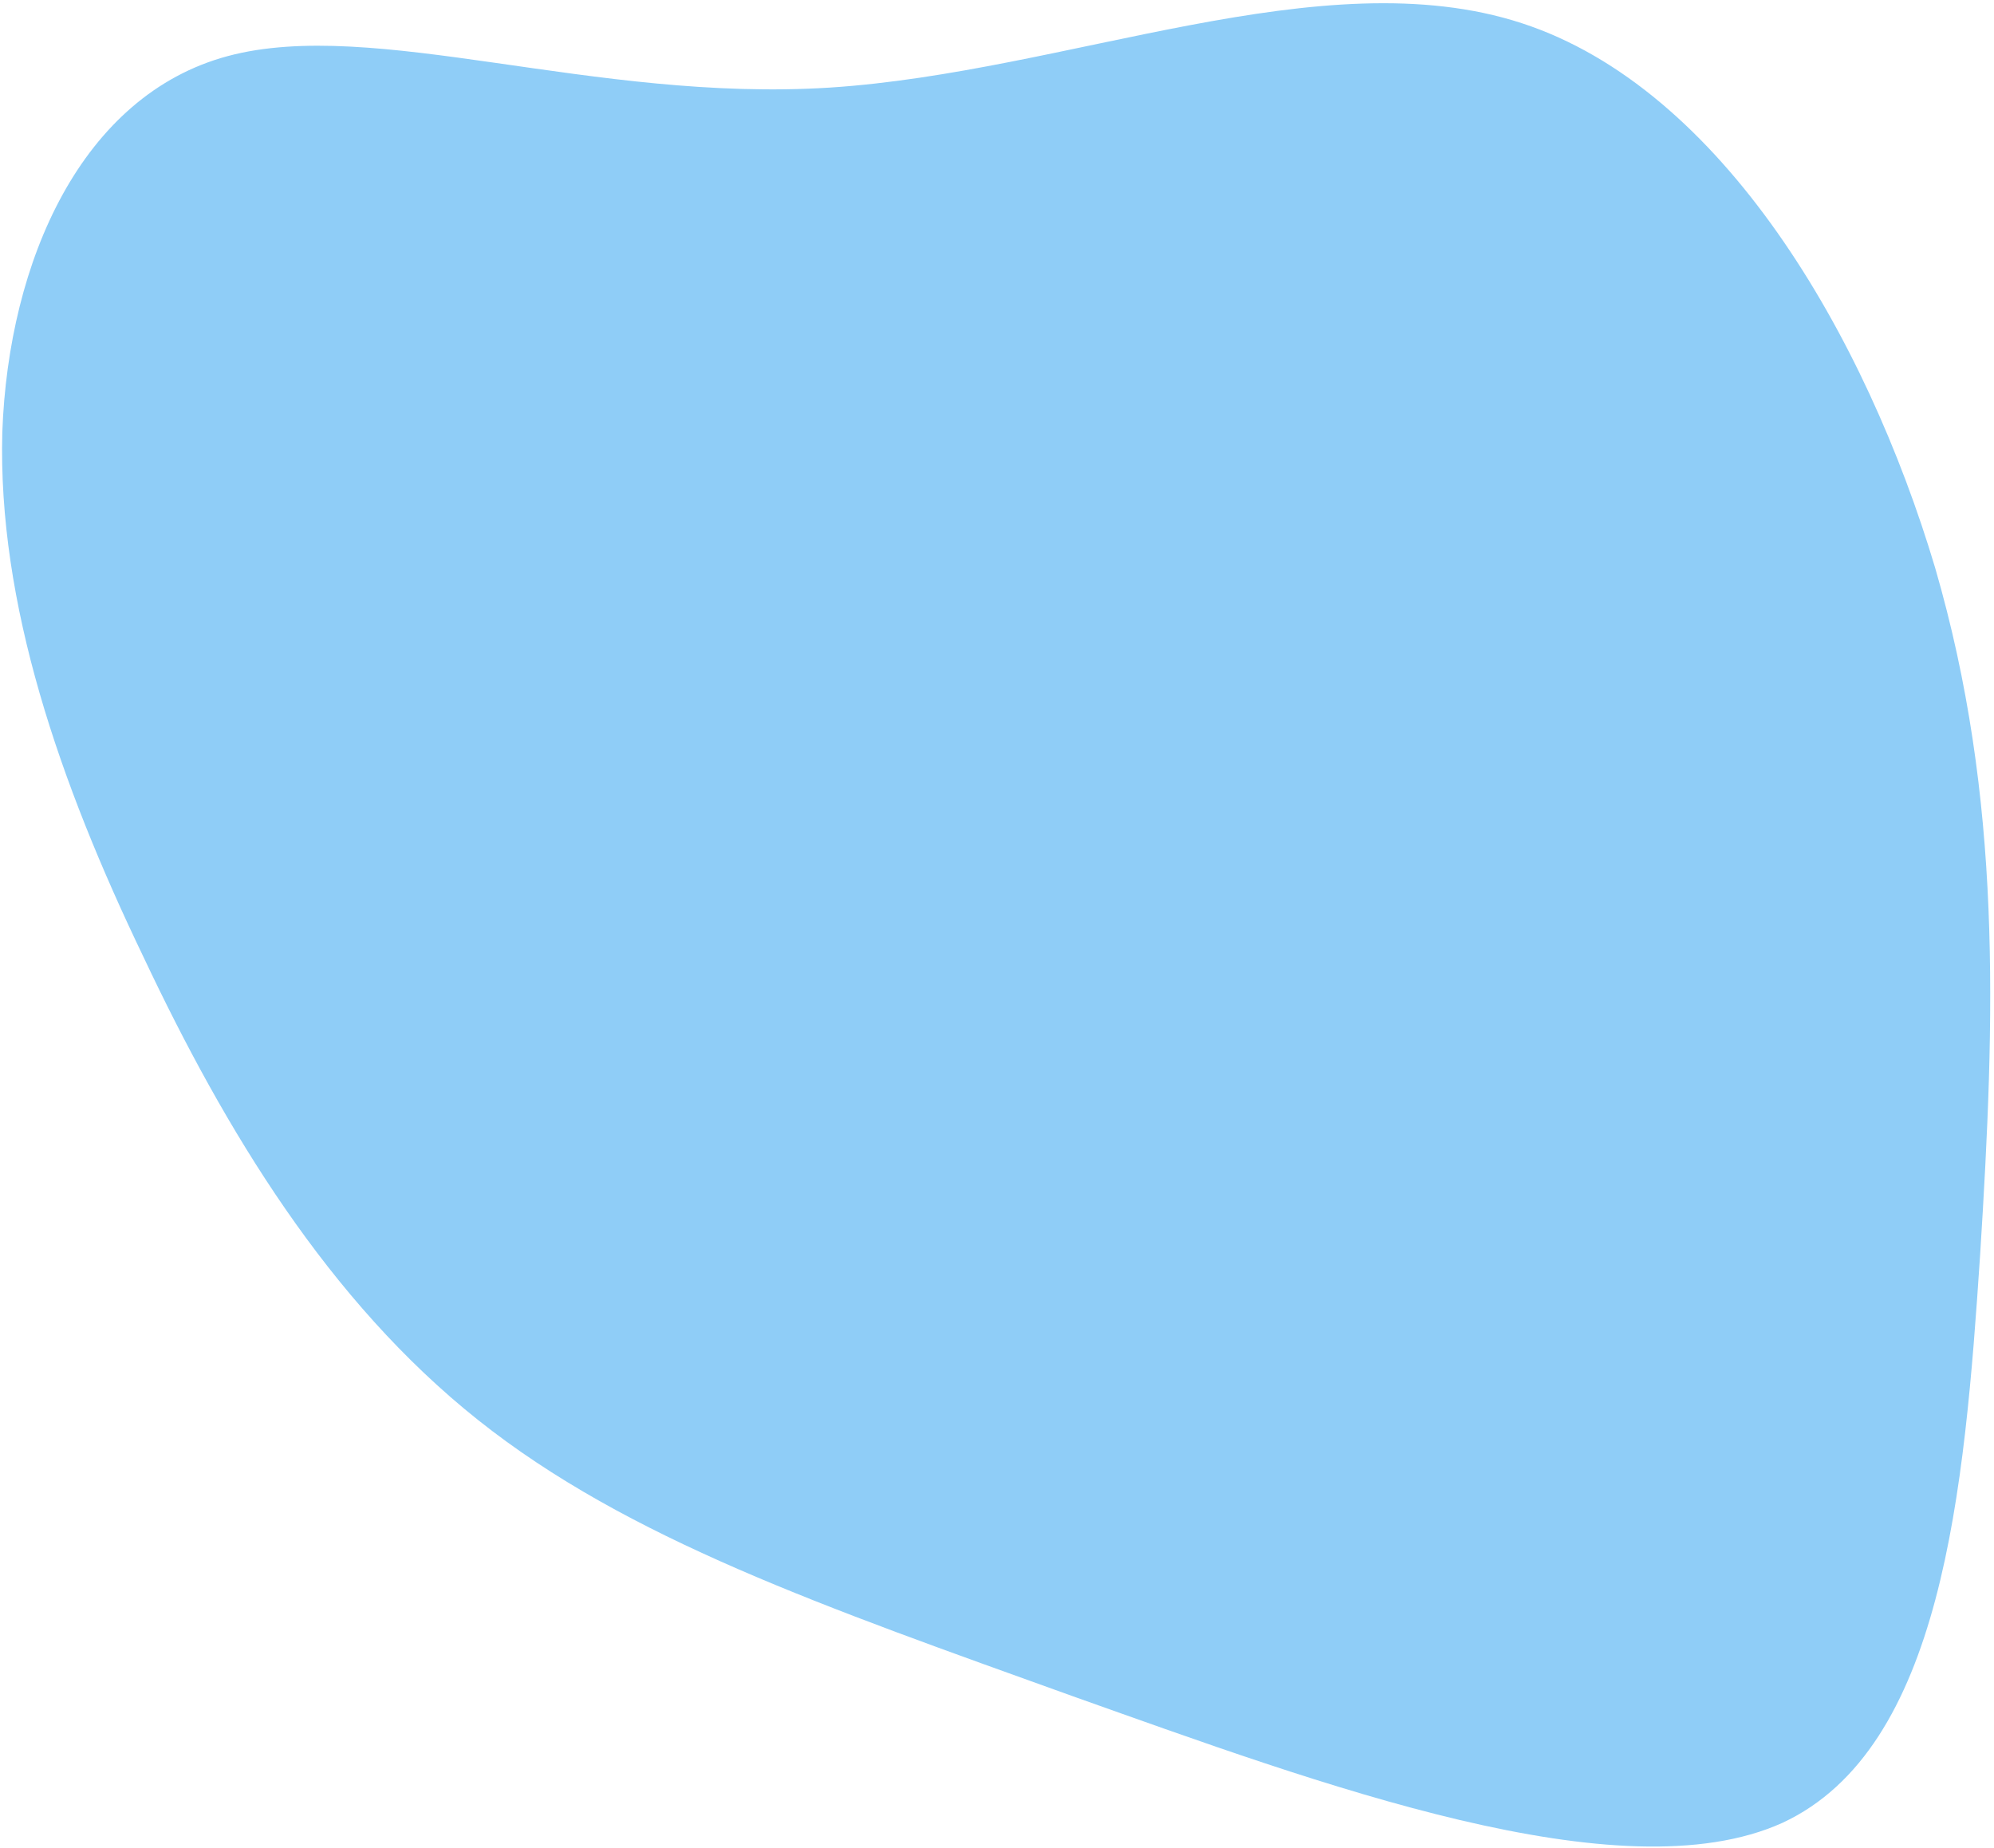 <svg width="520" height="482" viewBox="0 0 520 482" fill="none" xmlns="http://www.w3.org/2000/svg">
<path d="M516.388 327.148C512.291 388.874 506.539 456.007 464.802 475.388C422.499 494.459 344.411 465.314 279.754 442.353C214.915 419.006 163.707 401.378 124.661 370.312C85.615 339.246 58.73 294.74 37.405 249.541C15.514 204.032 -0.616 157.366 0.603 112.713C2.207 67.982 21.361 24.802 59.446 14.614C97.53 4.426 154.747 26.767 216.391 22.842C278.419 18.841 344.674 -10.963 396.851 6.046C449.029 23.056 486.544 87.418 504.646 148.068C522.181 208.409 520.304 265.036 516.388 327.148Z" fill="#8FCDF7"/>
</svg>
